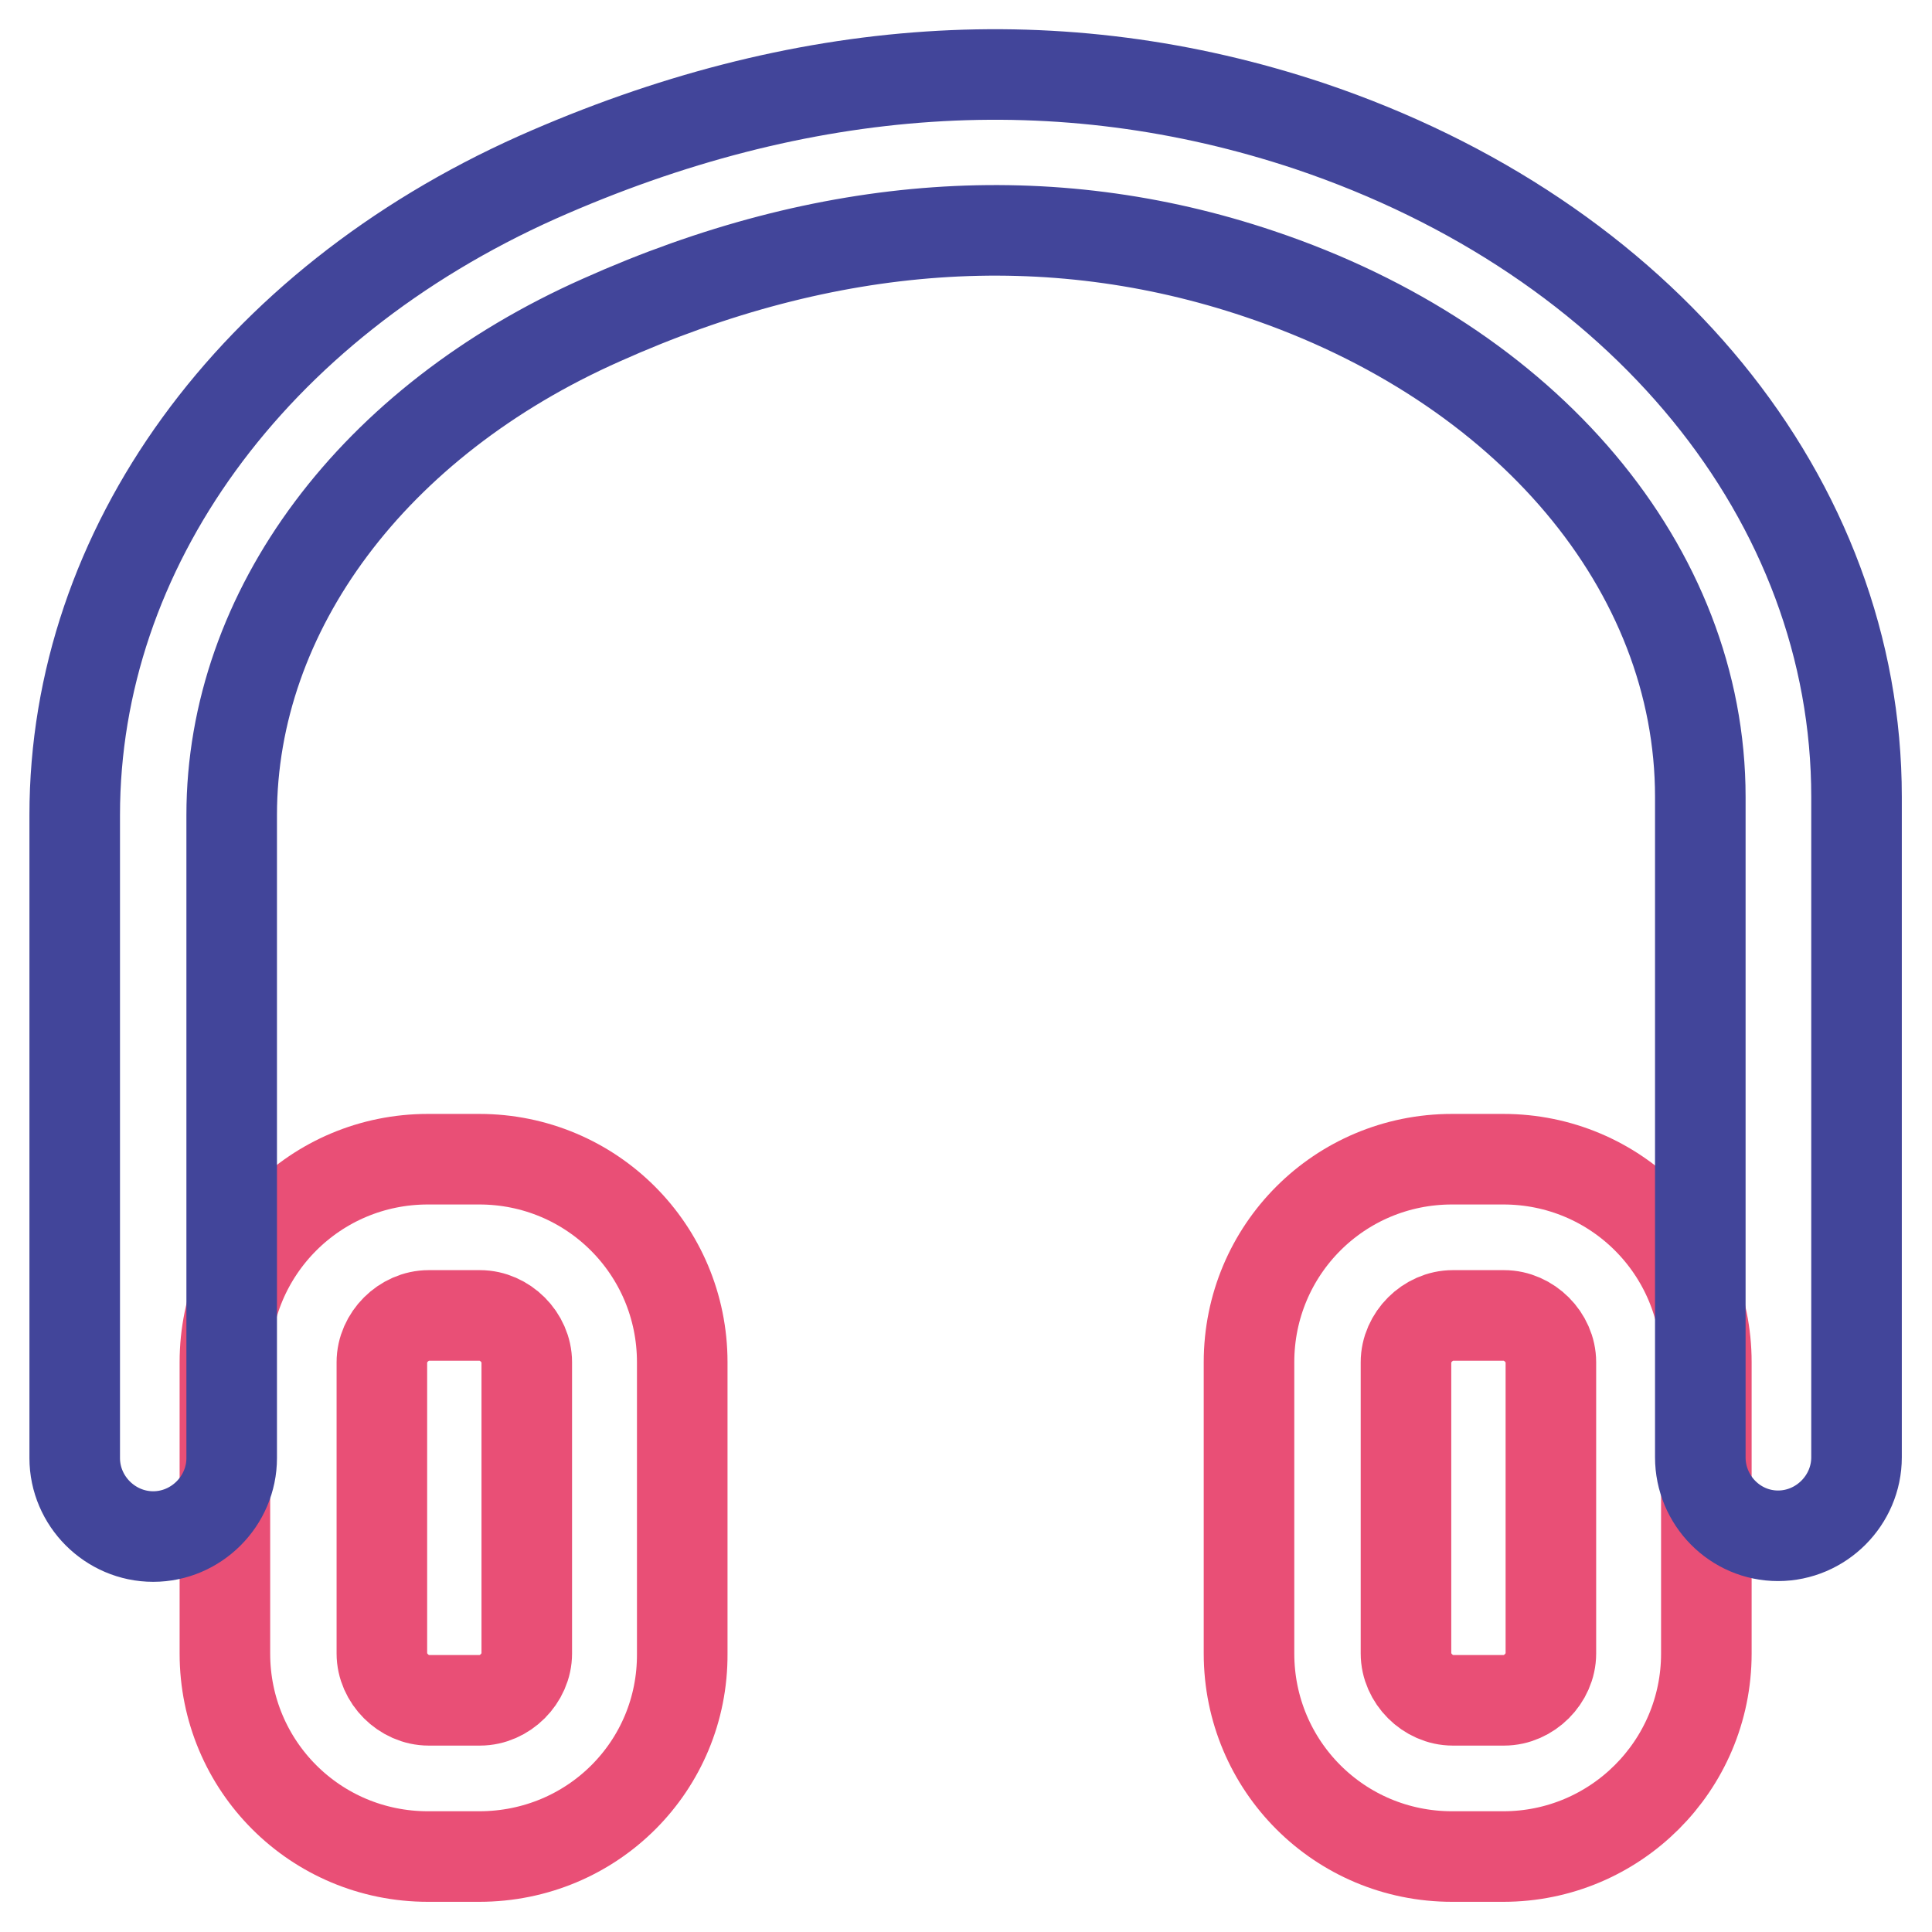 <?xml version="1.0" encoding="utf-8"?>
<!-- Svg Vector Icons : http://www.onlinewebfonts.com/icon -->
<!DOCTYPE svg PUBLIC "-//W3C//DTD SVG 1.1//EN" "http://www.w3.org/Graphics/SVG/1.1/DTD/svg11.dtd">
<svg version="1.1" xmlns="http://www.w3.org/2000/svg" xmlns:xlink="http://www.w3.org/1999/xlink" x="0px" y="0px" viewBox="0 0 256 256" enable-background="new 0 0 256 256" xml:space="preserve">
<g> <path stroke-width="12" fill-opacity="0" stroke="#e94f76"  d="M63.5,246h-6.8c-14.9,0-26.9-12-26.9-26.9v-38.6c0-14.9,12-26.9,26.9-26.9h6.8c14.9,0,26.9,12,26.9,26.9 v38.6C90.5,234,78.5,246,63.5,246z M56.8,174.3c-3.3,0-6.2,2.9-6.2,6.2v38.6c0,3.3,2.9,6.2,6.2,6.2h6.8c3.3,0,6.2-2.9,6.2-6.2 v-38.6c0-3.3-2.9-6.2-6.2-6.2H56.8z M199.2,246h-6.8c-14.9,0-26.9-12-26.9-26.9v-38.6c0-14.9,12-26.9,26.9-26.9h6.8 c14.9,0,26.9,12,26.9,26.9v38.6C226.1,234,214,246,199.2,246z M192.5,174.3c-3.3,0-6.2,2.9-6.2,6.2v38.6c0,3.3,2.9,6.2,6.2,6.2h6.8 c3.3,0,6.2-2.9,6.2-6.2v-38.6c0-3.3-2.9-6.2-6.2-6.2H192.5z"/> <path stroke-width="12" fill-opacity="0" stroke="#42459a"  d="M235.6,203.5c-5.7,0-10.3-4.7-10.3-10.4v-87.5c0-30.2-22.9-57.4-58.4-69.3c-27.9-9.4-57.3-7.3-87.2,6.1 c-30.2,13.4-49,38.5-49,65.6v85.2c0,5.7-4.7,10.4-10.4,10.4c-5.7,0-10.4-4.7-10.4-10.4V108c0-35.3,23.5-67.6,61.3-84.5 c34.9-15.5,69.3-17.8,102.3-6.8c44,14.8,72.5,49.5,72.5,88.9v87.5C246,198.8,241.3,203.5,235.6,203.5z"/></g>
</svg>